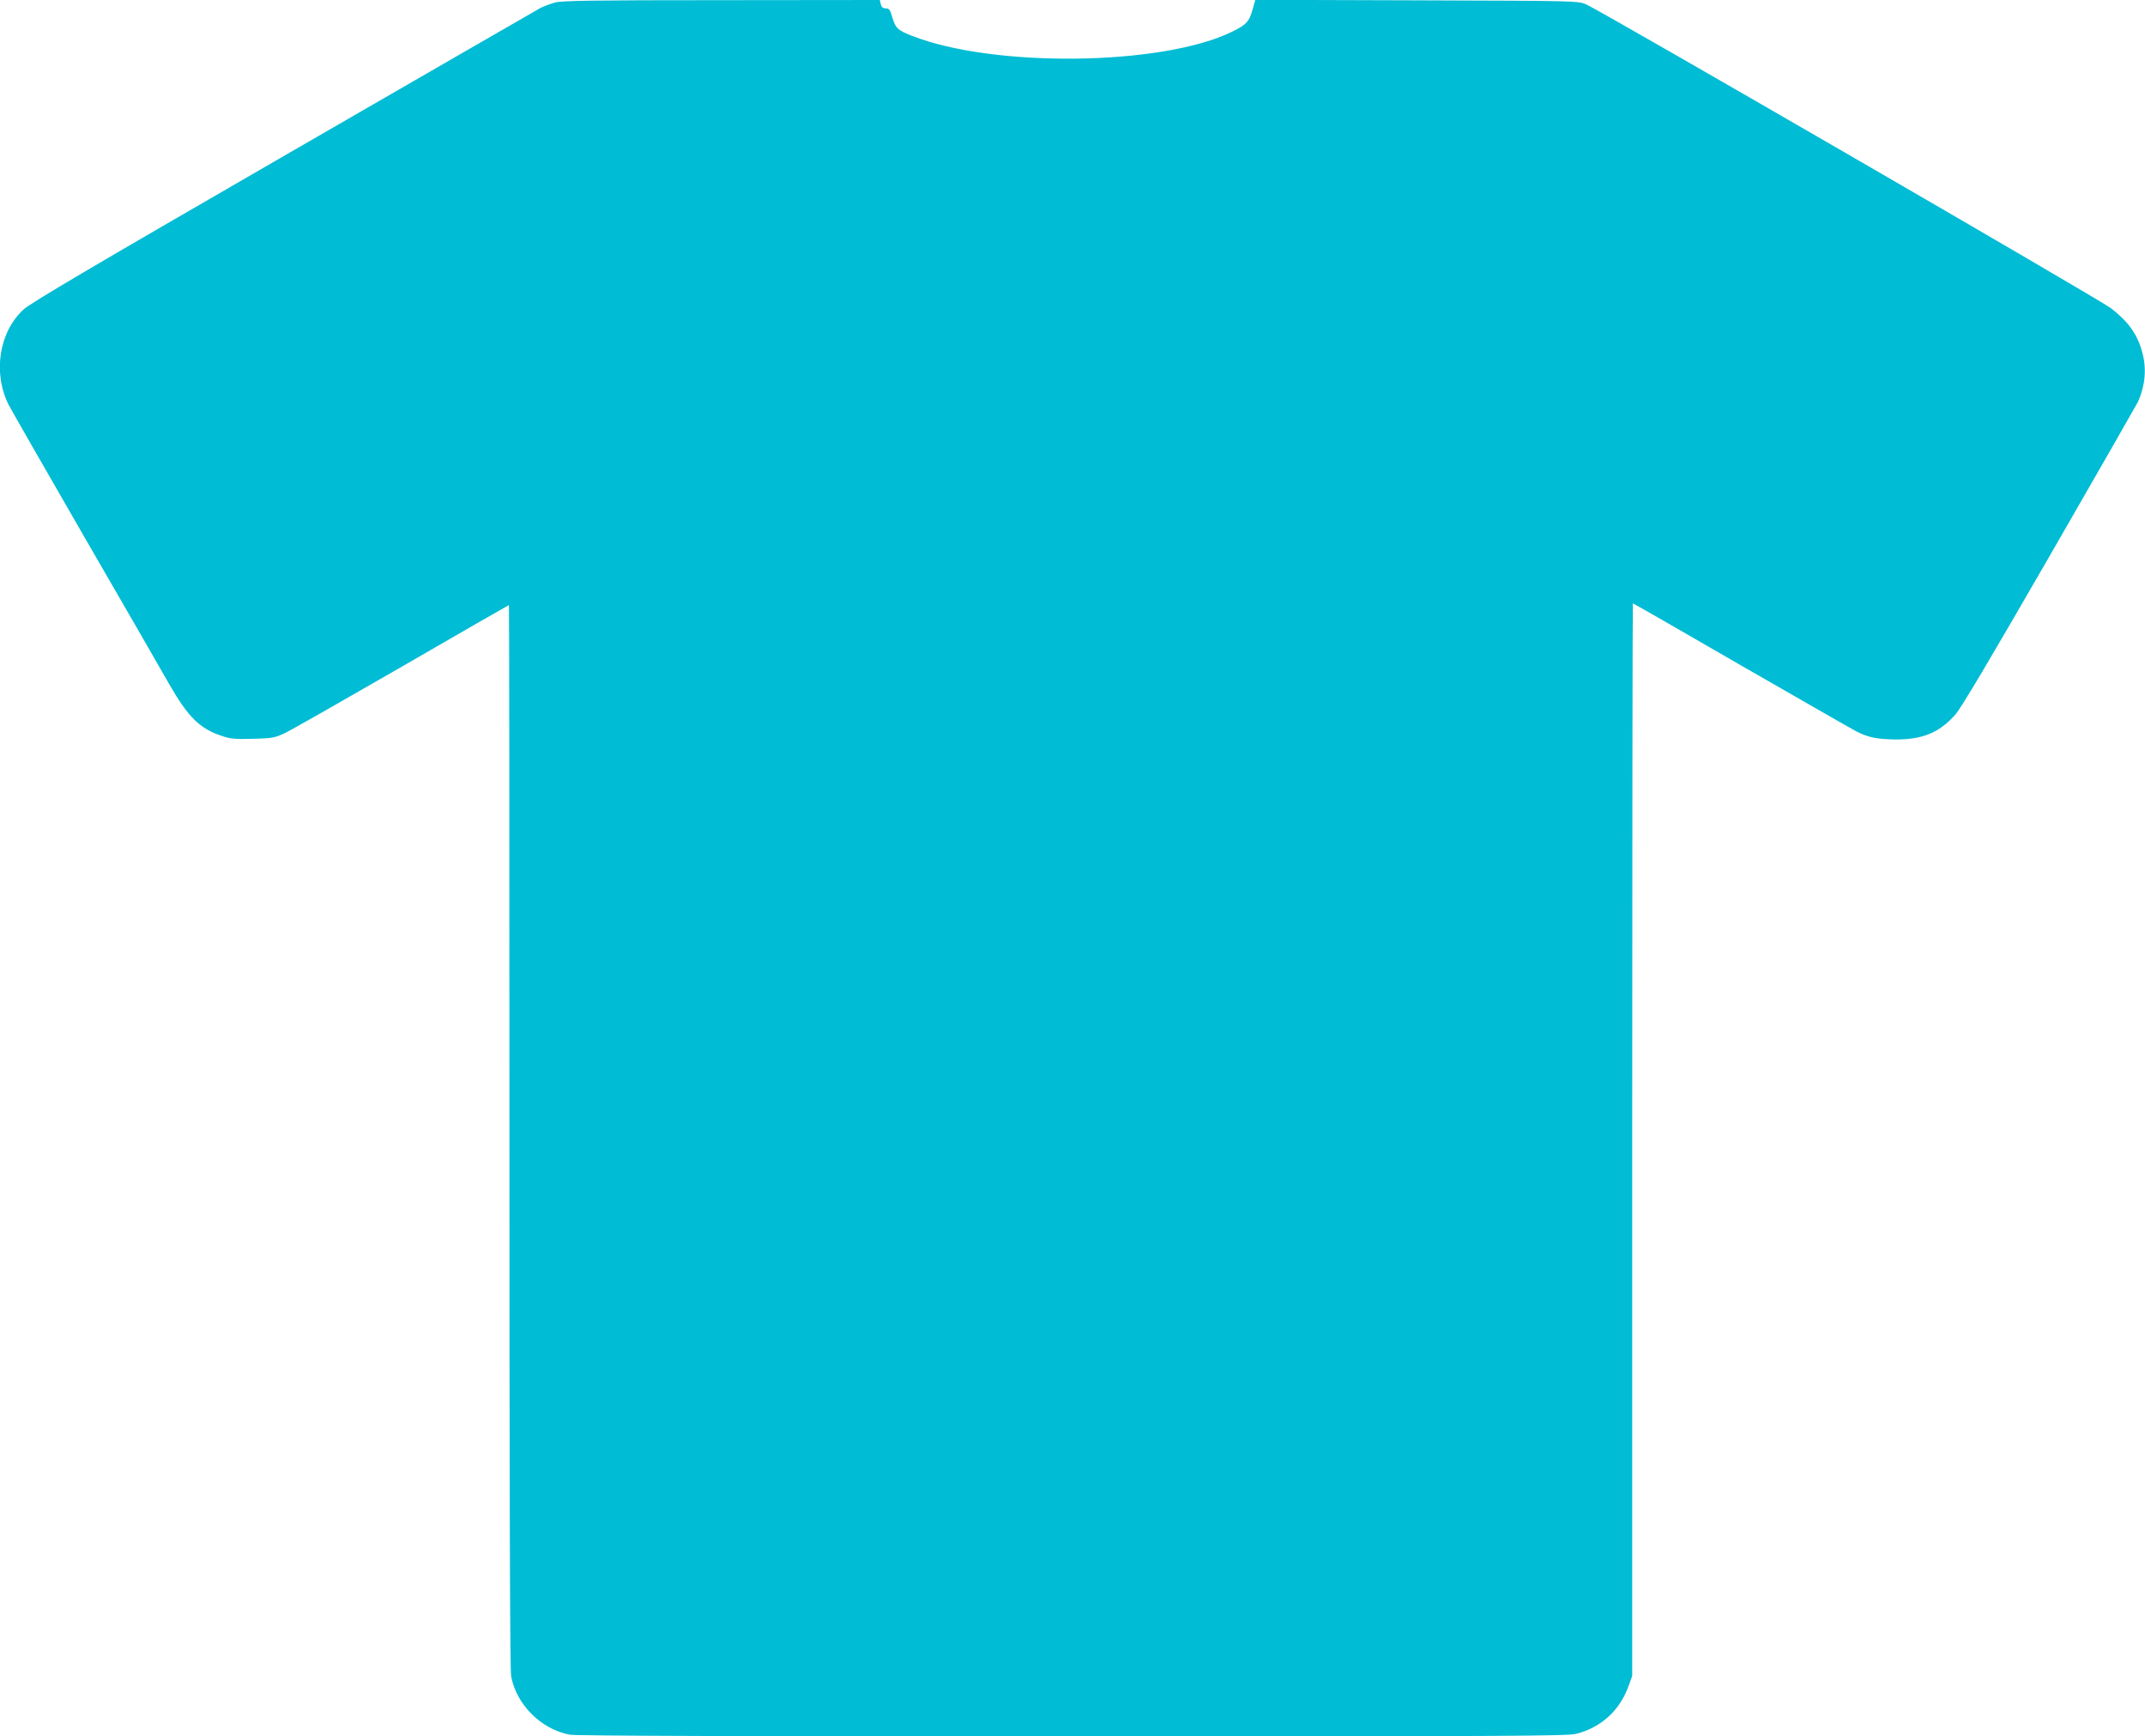 <?xml version="1.0" standalone="no"?>
<!DOCTYPE svg PUBLIC "-//W3C//DTD SVG 20010904//EN"
 "http://www.w3.org/TR/2001/REC-SVG-20010904/DTD/svg10.dtd">
<svg version="1.0" xmlns="http://www.w3.org/2000/svg"
 width="1280pt" height="1036pt" viewBox="0 0 1280 1036"
 preserveAspectRatio="xMidYMid meet">
<g transform="translate(0,1036) scale(0.1,-0.1)"
fill="#00bcd4" stroke="none">
<path d="M3312 10345 c-29 -8 -67 -23 -86 -32 -18 -10 -707 -407 -1531 -883
-1146 -662 -1512 -877 -1555 -917 -146 -134 -184 -379 -88 -569 14 -27 217
-382 452 -789 236 -407 462 -800 504 -874 114 -199 184 -268 313 -311 55 -19
81 -21 189 -18 115 3 130 6 190 34 36 17 350 196 699 397 349 202 636 367 638
367 2 0 3 -1426 3 -3169 0 -2081 3 -3187 10 -3222 32 -170 178 -316 350 -349
35 -7 1062 -10 2999 -10 2595 0 2954 2 3006 15 149 38 259 138 312 282 l23 64
0 3199 c0 1760 2 3200 4 3200 3 0 293 -166 645 -370 353 -203 662 -380 689
-394 71 -36 121 -46 230 -48 162 -1 263 39 359 147 33 35 212 338 563 946 283
491 521 907 529 923 42 96 51 194 26 289 -29 110 -81 185 -188 268 -69 53
-3051 1779 -3132 1813 -49 21 -64 21 -1012 24 l-962 3 -17 -60 c-19 -69 -37
-89 -119 -129 -415 -205 -1425 -218 -1915 -25 -84 33 -96 45 -115 109 -13 46
-19 54 -39 54 -17 0 -26 7 -30 25 l-6 25 -943 -1 c-780 0 -951 -3 -995 -14z"/>
</g>
</svg>
